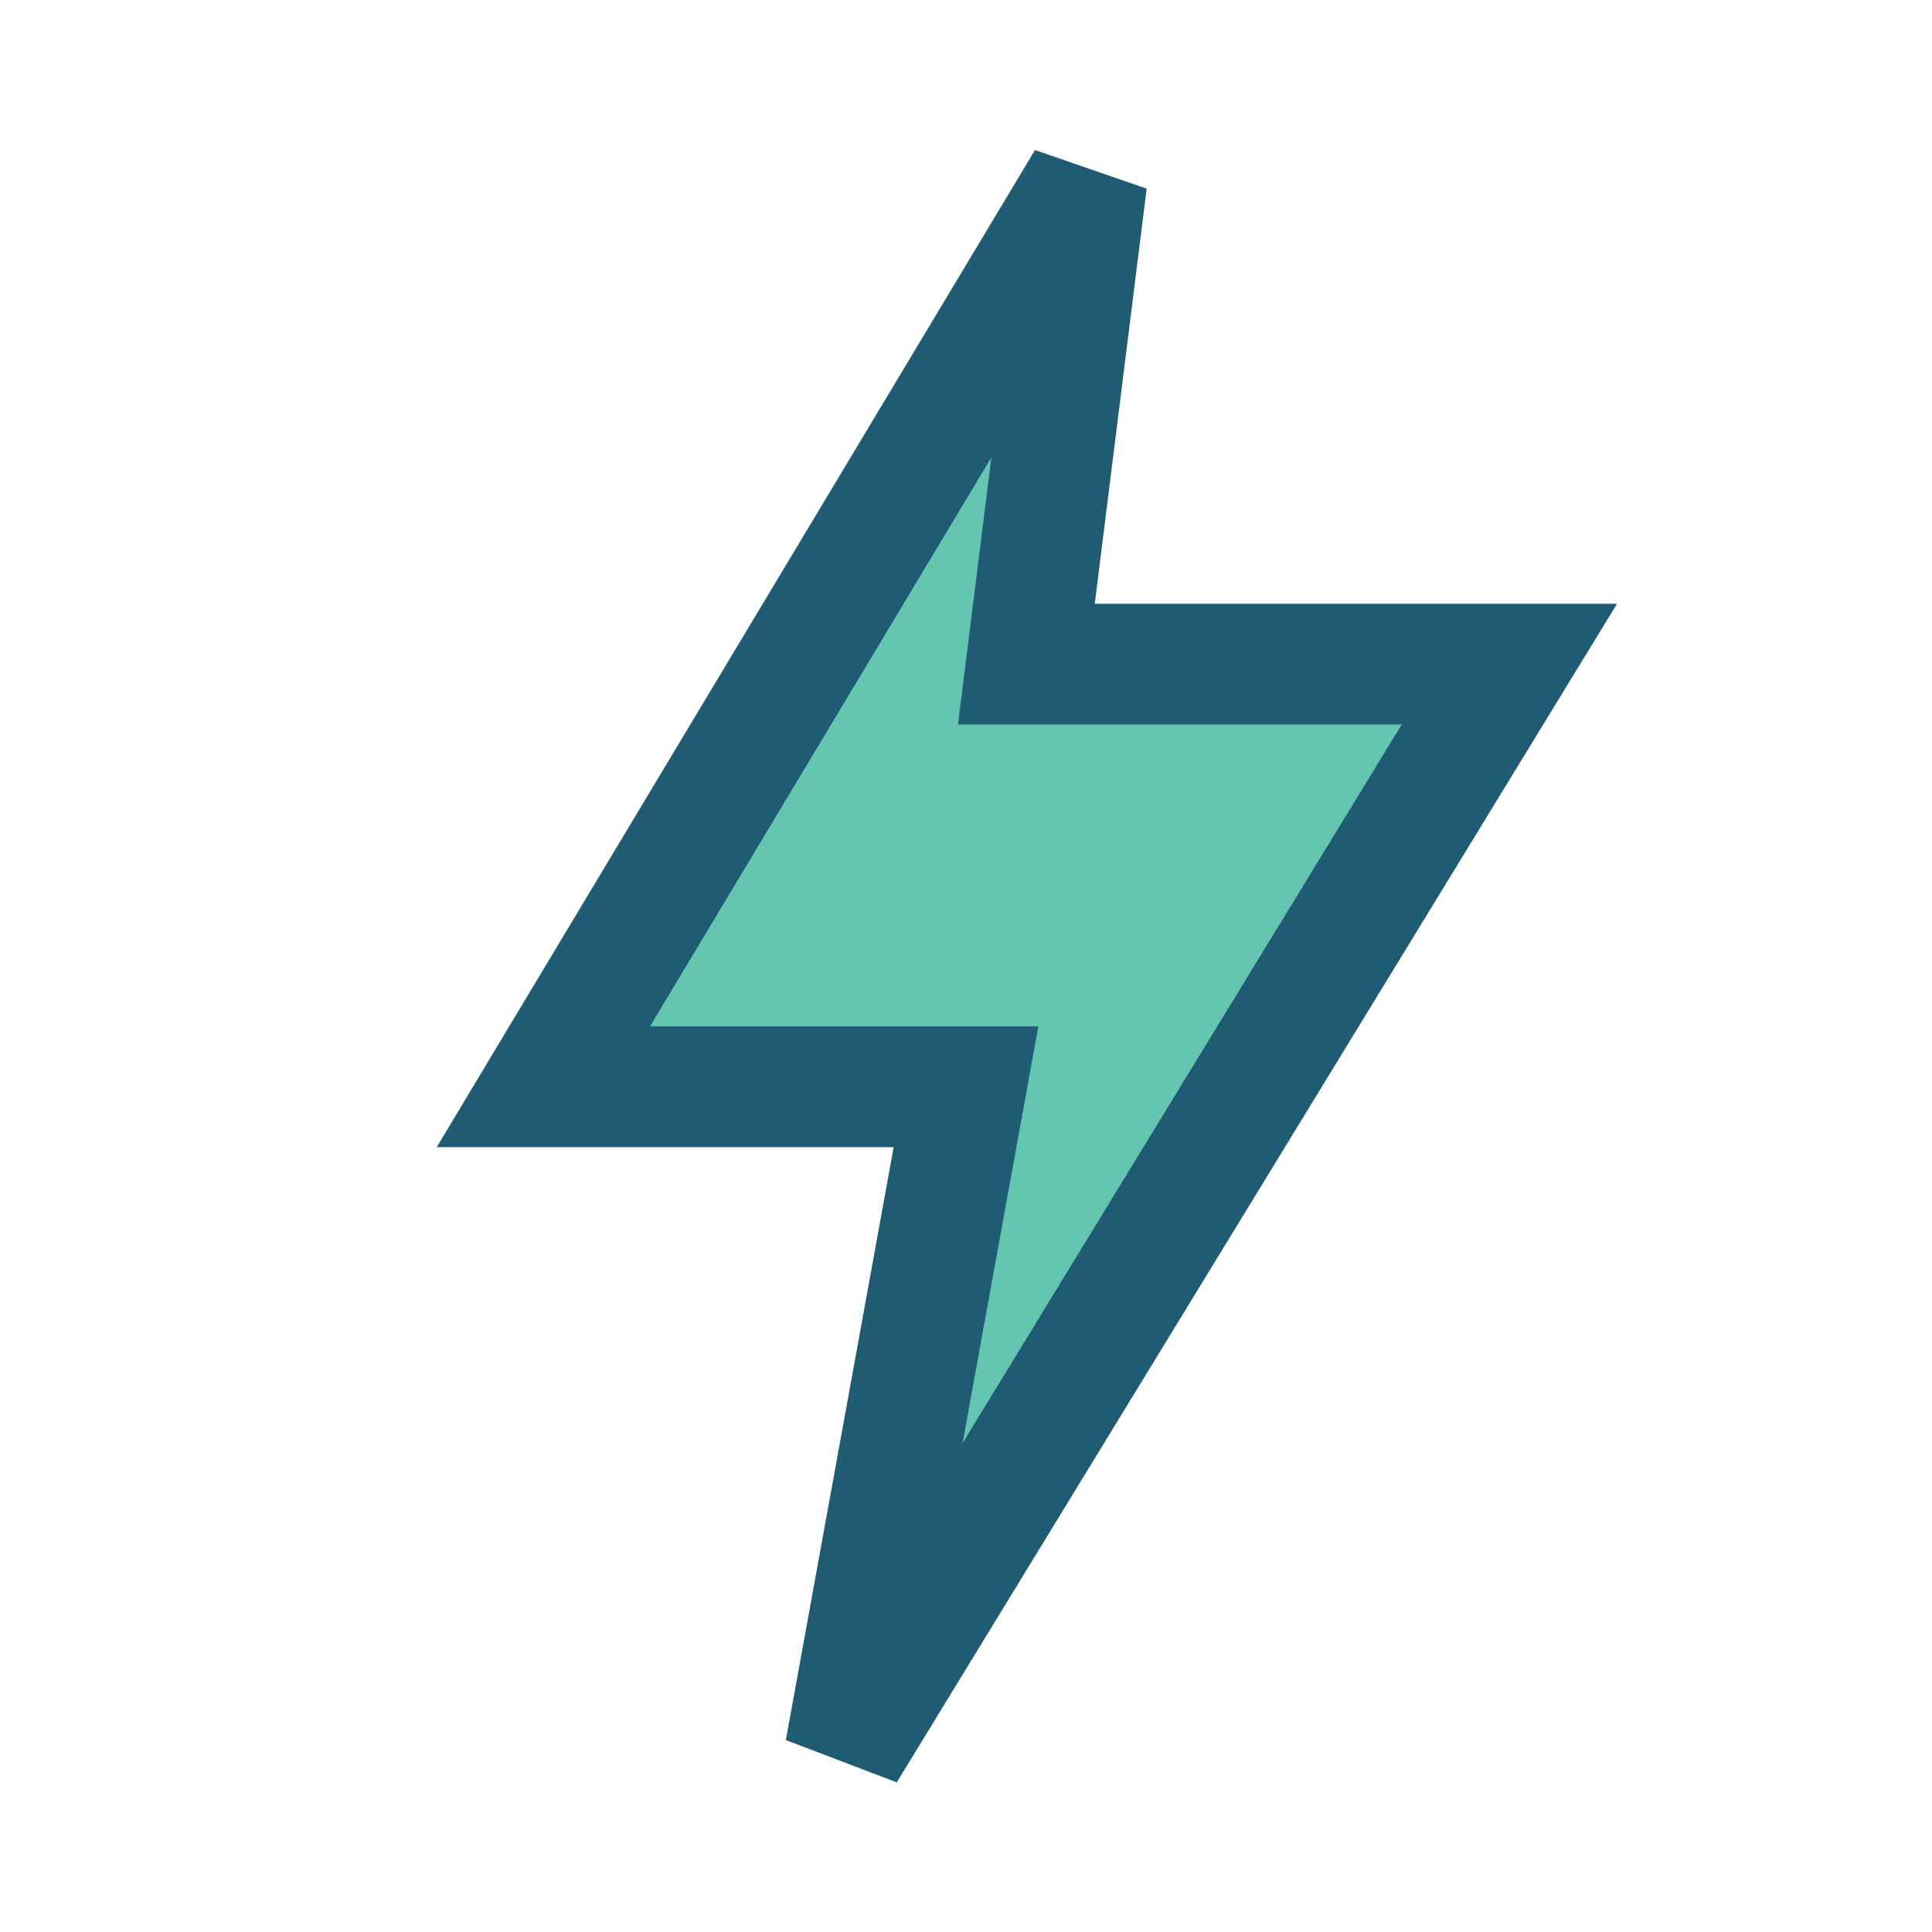 <?xml version="1.0" encoding="UTF-8"?>
<svg xmlns="http://www.w3.org/2000/svg" width="32" height="32" viewBox="0 0 32 32"><polygon points="18,3 9,18 16,18 14,29 25,11 17,11" fill="#64C5B0" stroke="#205B74" stroke-width="2"/></svg>